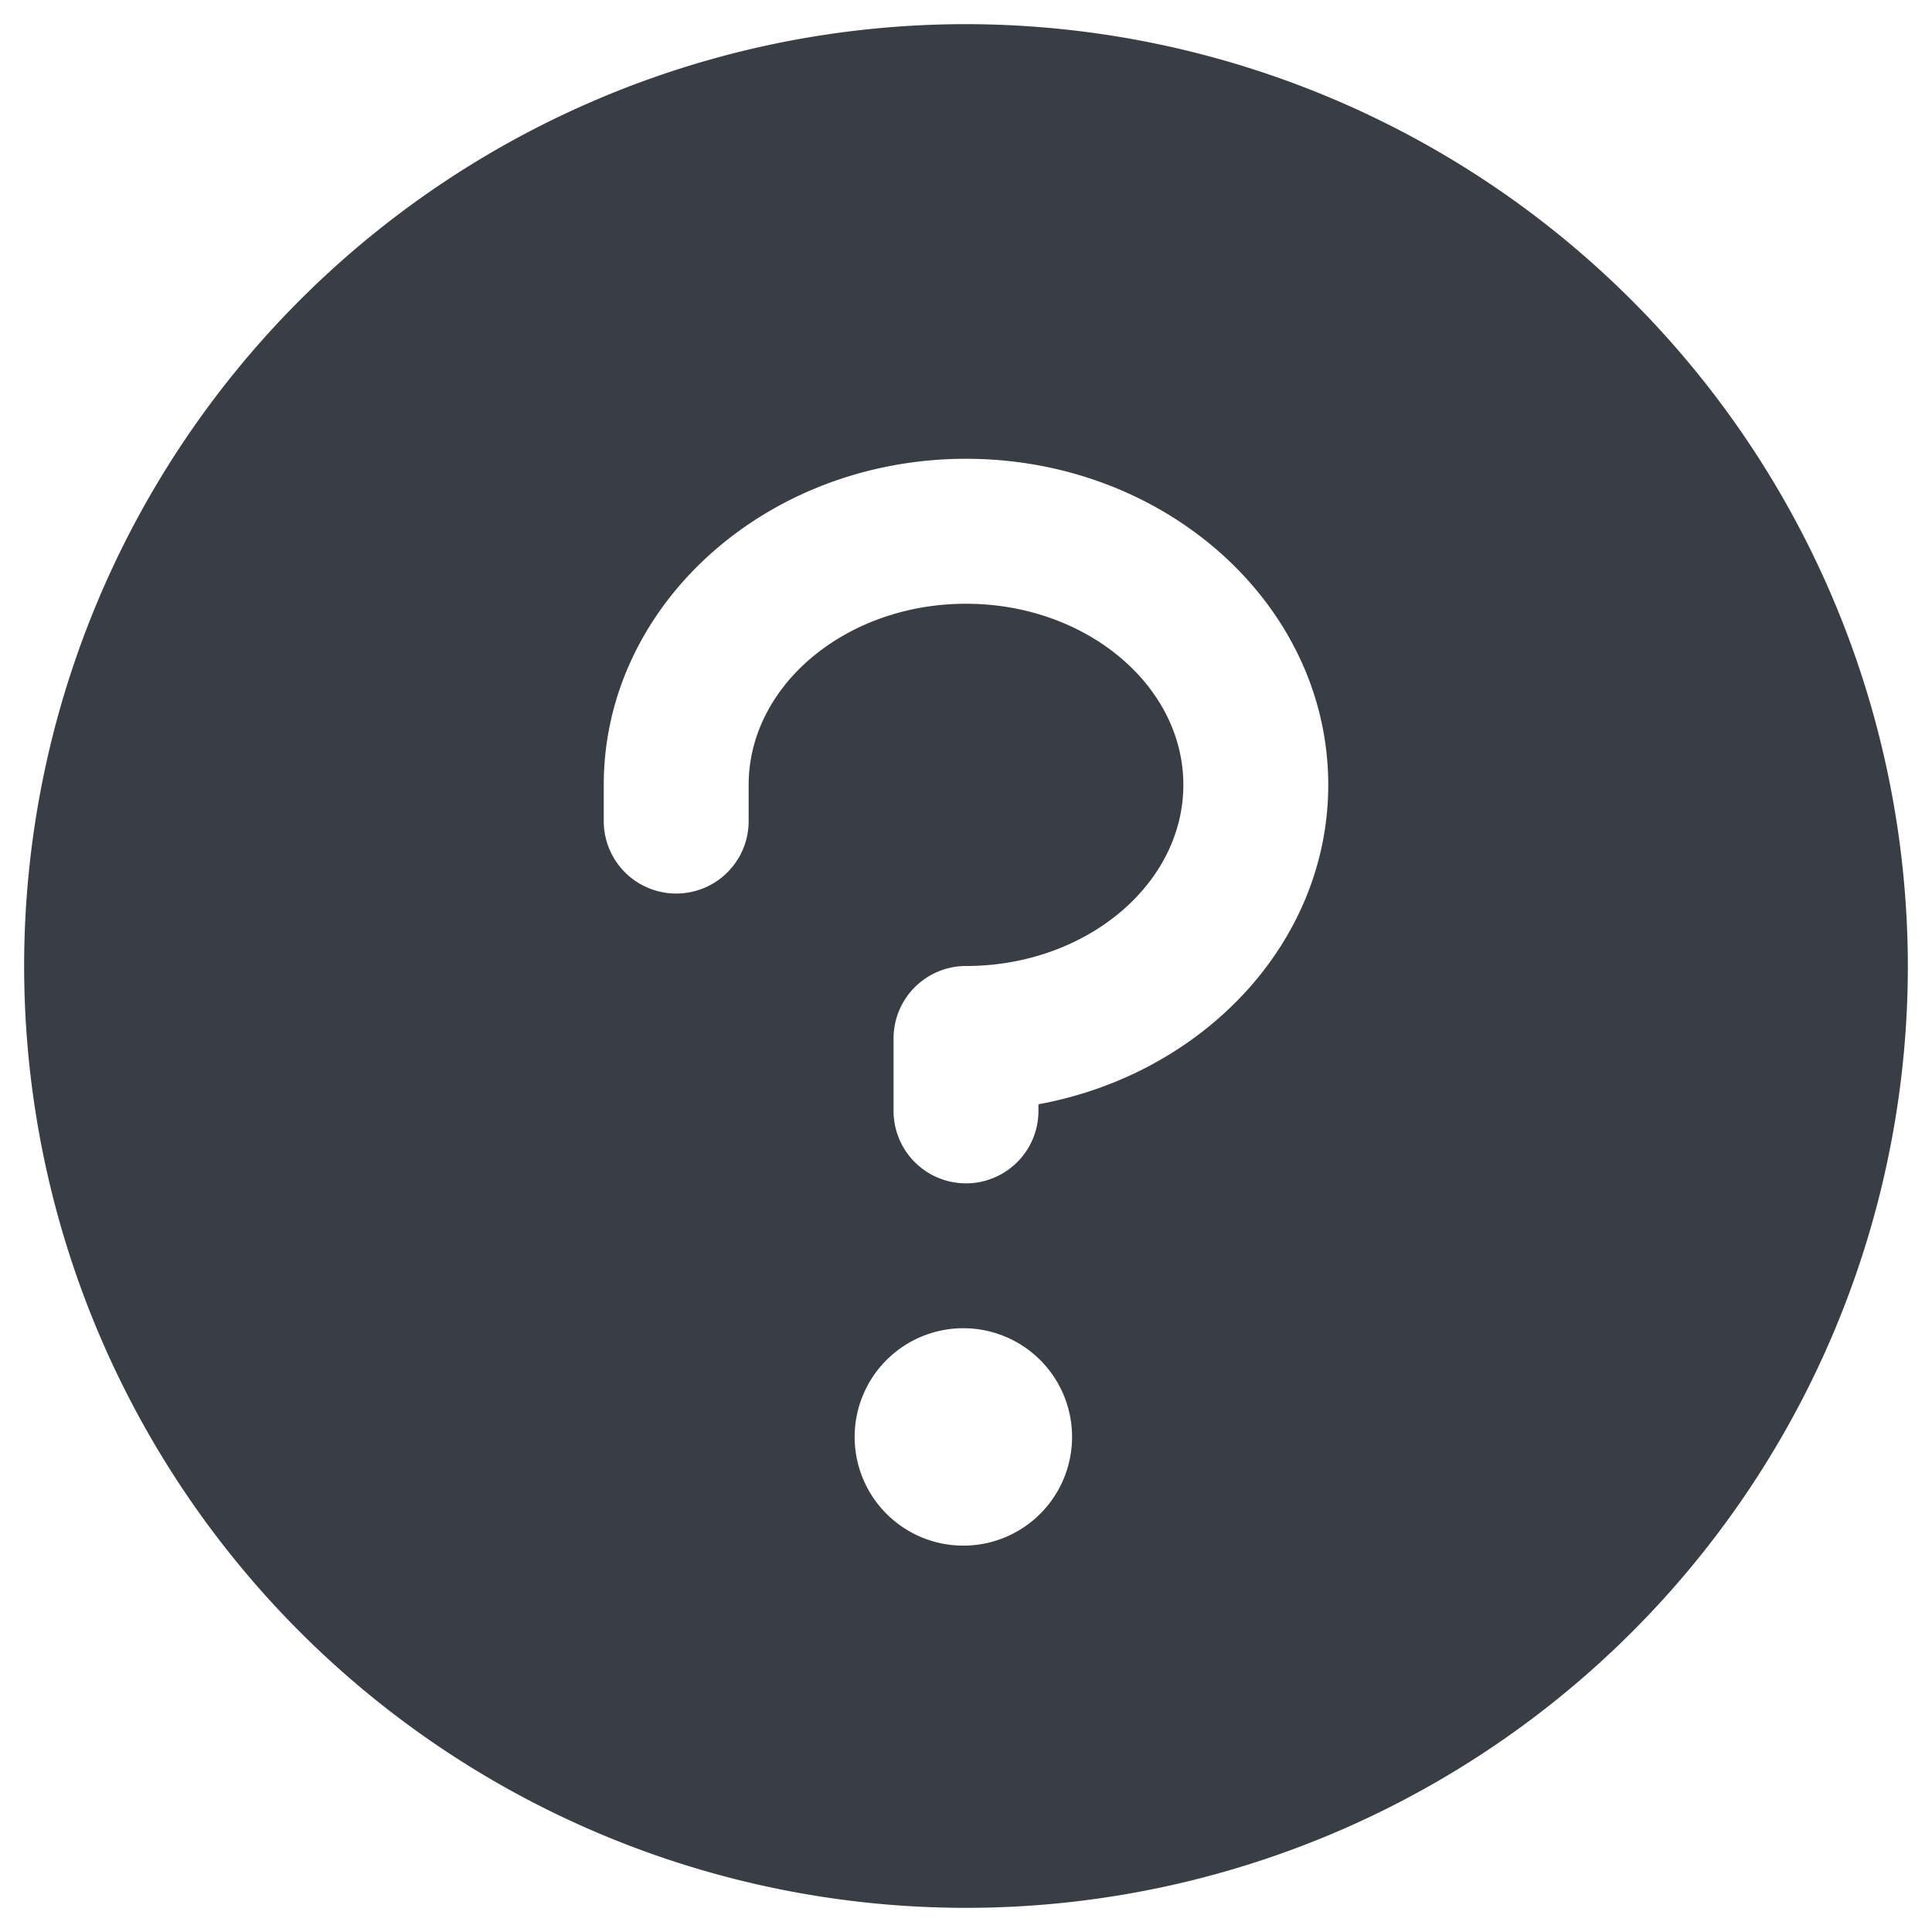 <svg xmlns="http://www.w3.org/2000/svg" width="30" height="30" viewBox="0 0 30 30" fill="none">
  <path d="M15 .375A14.625 14.625 0 1 0 29.625 15 14.64 14.64 0 0 0 15 .375M15 24a1.688 1.688 0 1 1 0-3.375A1.688 1.688 0 0 1 15 24m1.125-6.852v.102a1.125 1.125 0 1 1-2.25 0v-1.125A1.125 1.125 0 0 1 15 15c1.86 0 3.375-1.266 3.375-2.813S16.86 9.375 15 9.375s-3.375 1.266-3.375 2.813v.562a1.125 1.125 0 1 1-2.25 0v-.563c0-2.79 2.523-5.063 5.625-5.063s5.625 2.271 5.625 5.063c0 2.445-1.935 4.489-4.5 4.96" fill="#393D46"/>
</svg>